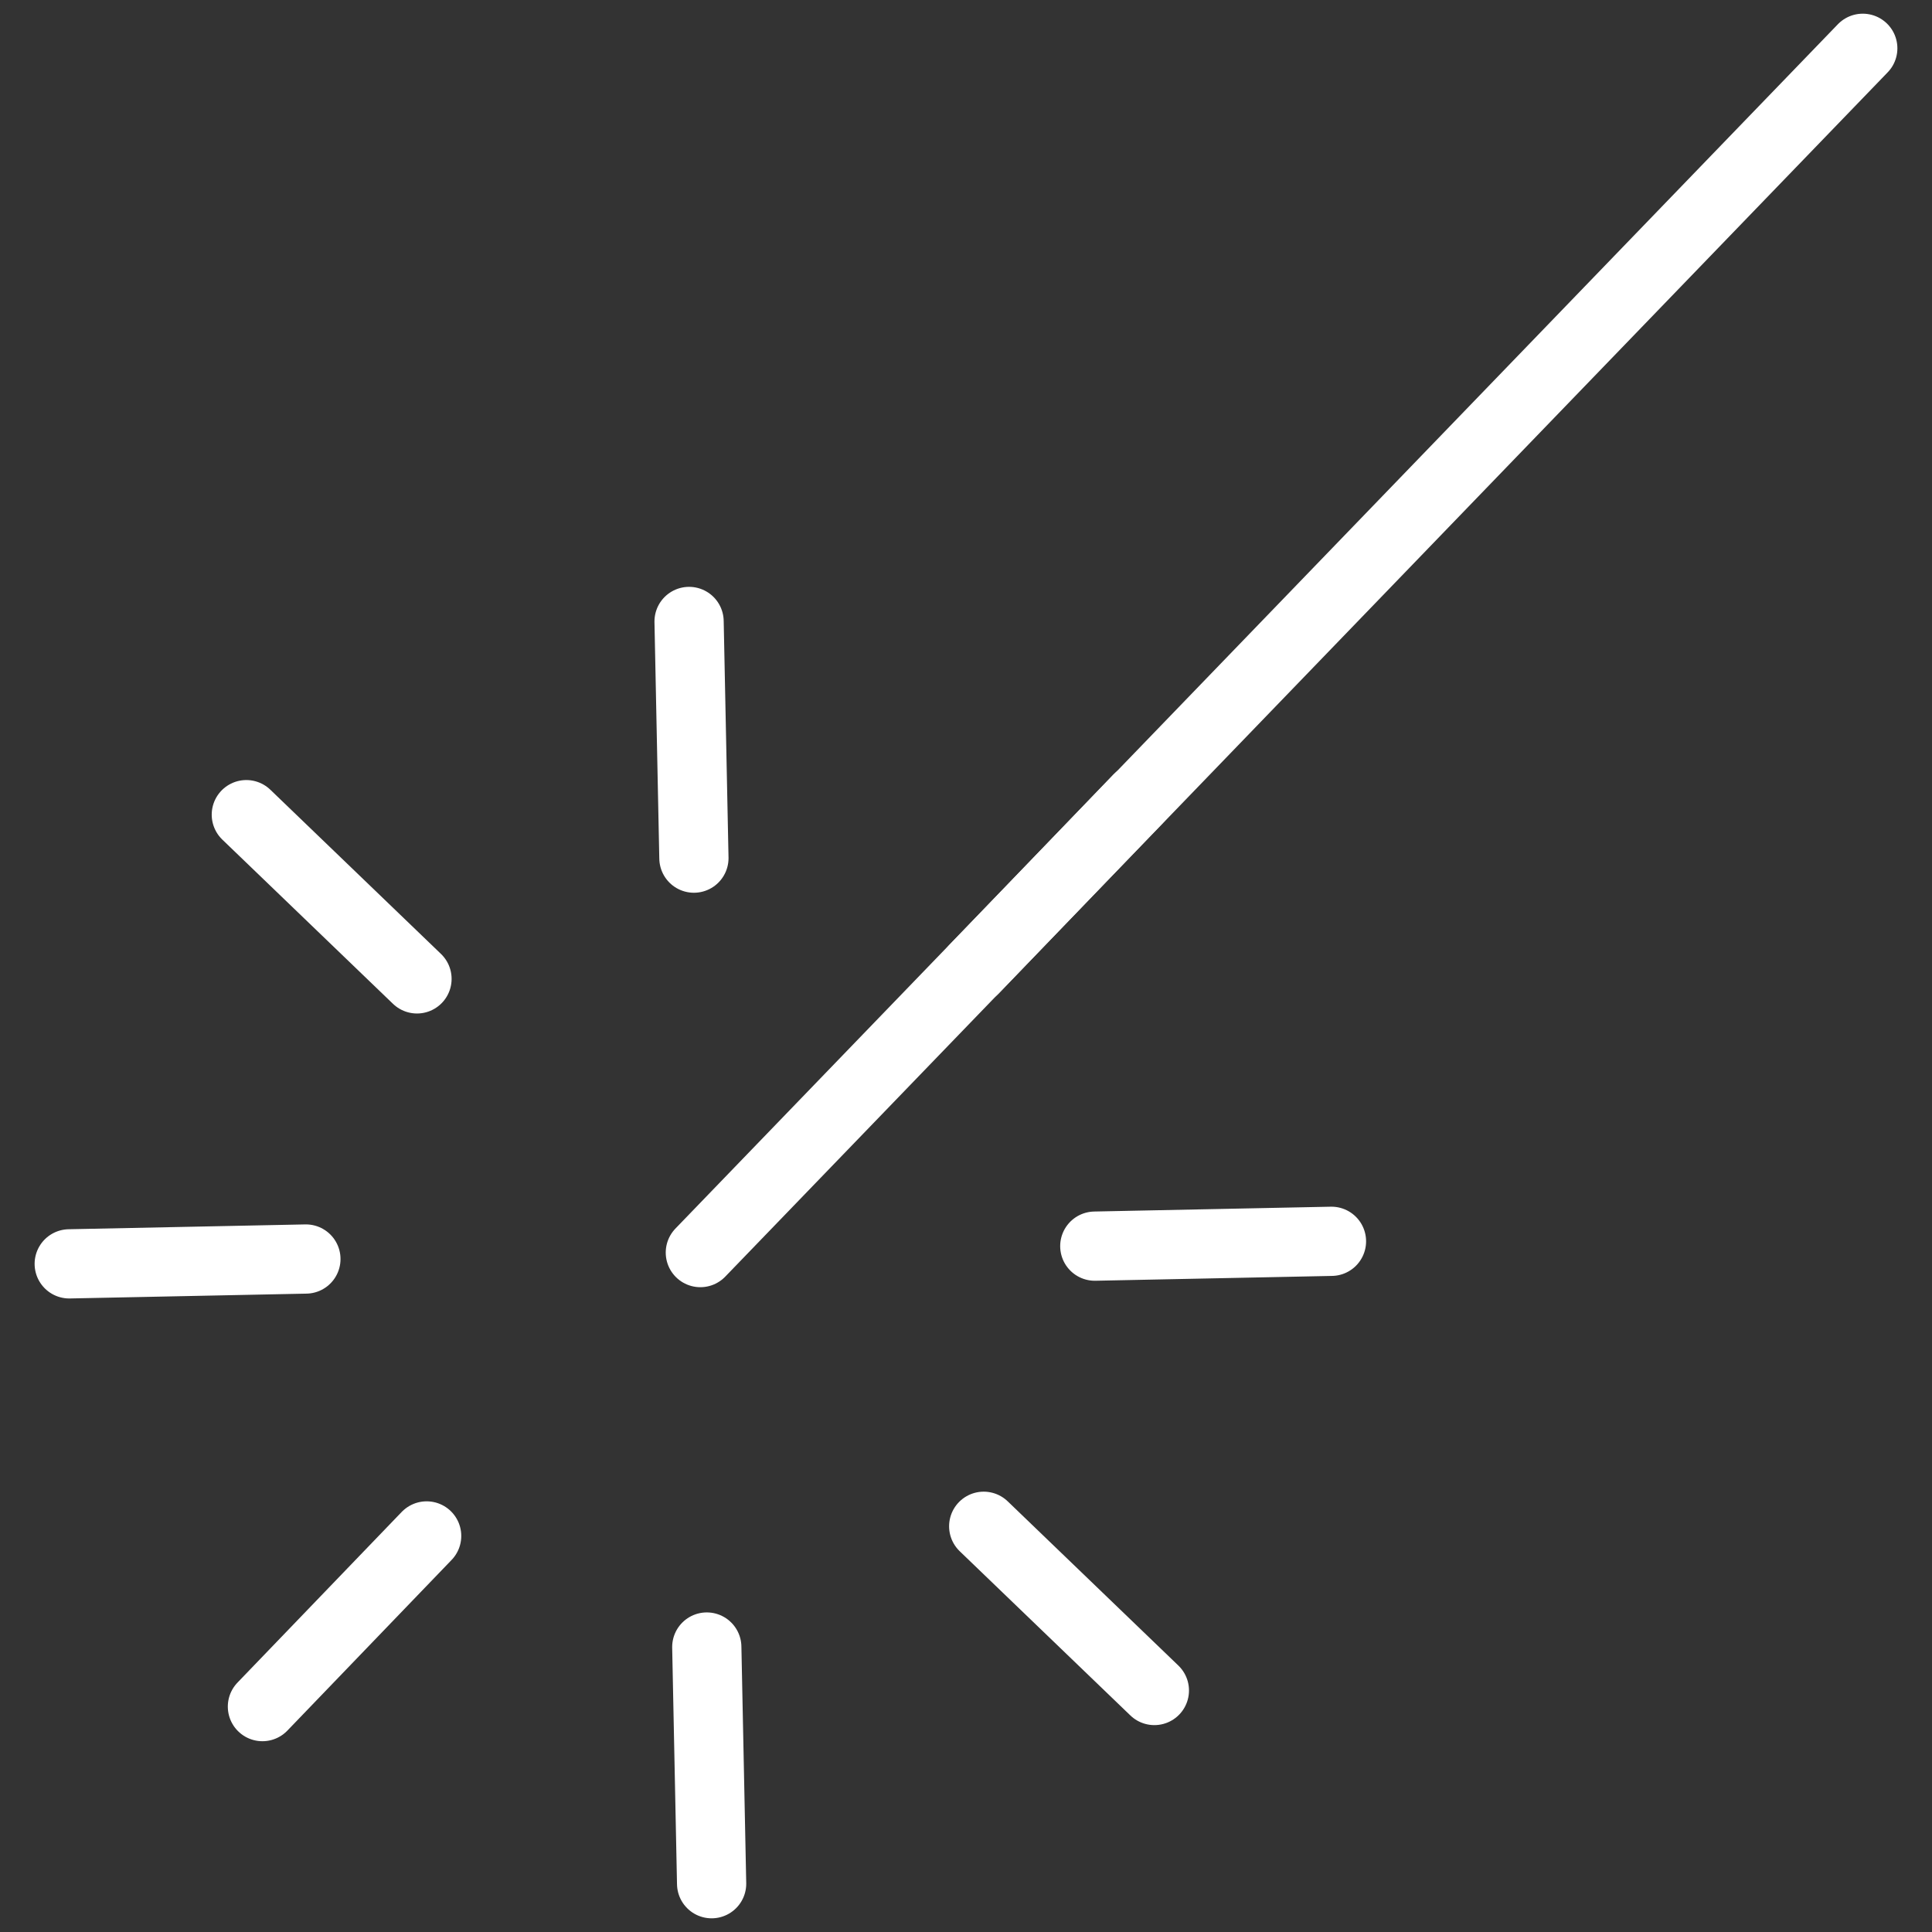<svg xmlns="http://www.w3.org/2000/svg" xmlns:xlink="http://www.w3.org/1999/xlink" viewBox="0 0 120 120"><rect x="0" y="0" width="120" height="120" fill="#333333" stroke="none"/><defs><style>      .cls-1, .cls-2 {        fill: none;      }      .cls-2 {        stroke: #fff;        stroke-linecap: round;        stroke-linejoin: round;        stroke-width: 4.3px;      }      .cls-3 {        clip-path: url(#clippath);      }    </style><clipPath id="clippath"><rect class="cls-1" x=".4" y=".8" width="120" height="120"></rect></clipPath></defs><g><g id="Gruppe_35"><g class="cls-3"><g id="Gruppe_52"><g id="Gruppe_49"><g id="Gruppe_48"><line id="Linie_36" class="cls-2" x1="115.7" y1="3" x2="43.5" y2="77.8"></line><line id="Linie_37" class="cls-2" x1="44.2" y1="117" x2="43.9" y2="102.3"></line></g></g><line id="Linie_38" class="cls-2" x1="43.1" y1="53.3" x2="42.8" y2="38.6"></line><line id="Linie_39" class="cls-2" x1="16.3" y1="106" x2="26.5" y2="95.4"></line><line id="Linie_40" class="cls-2" x1="60.5" y1="60.2" x2="70.7" y2="49.6"></line><g id="Gruppe_51"><g id="Gruppe_50"><line id="Linie_41" class="cls-2" x1="4.3" y1="78.5" x2="19" y2="78.2"></line></g></g><line id="Linie_42" class="cls-2" x1="68" y1="77.4" x2="82.7" y2="77.1"></line><line id="Linie_43" class="cls-2" x1="15.3" y1="50.6" x2="25.9" y2="60.8"></line><line id="Linie_44" class="cls-2" x1="61.1" y1="94.8" x2="71.7" y2="105"></line></g></g></g></g></svg>